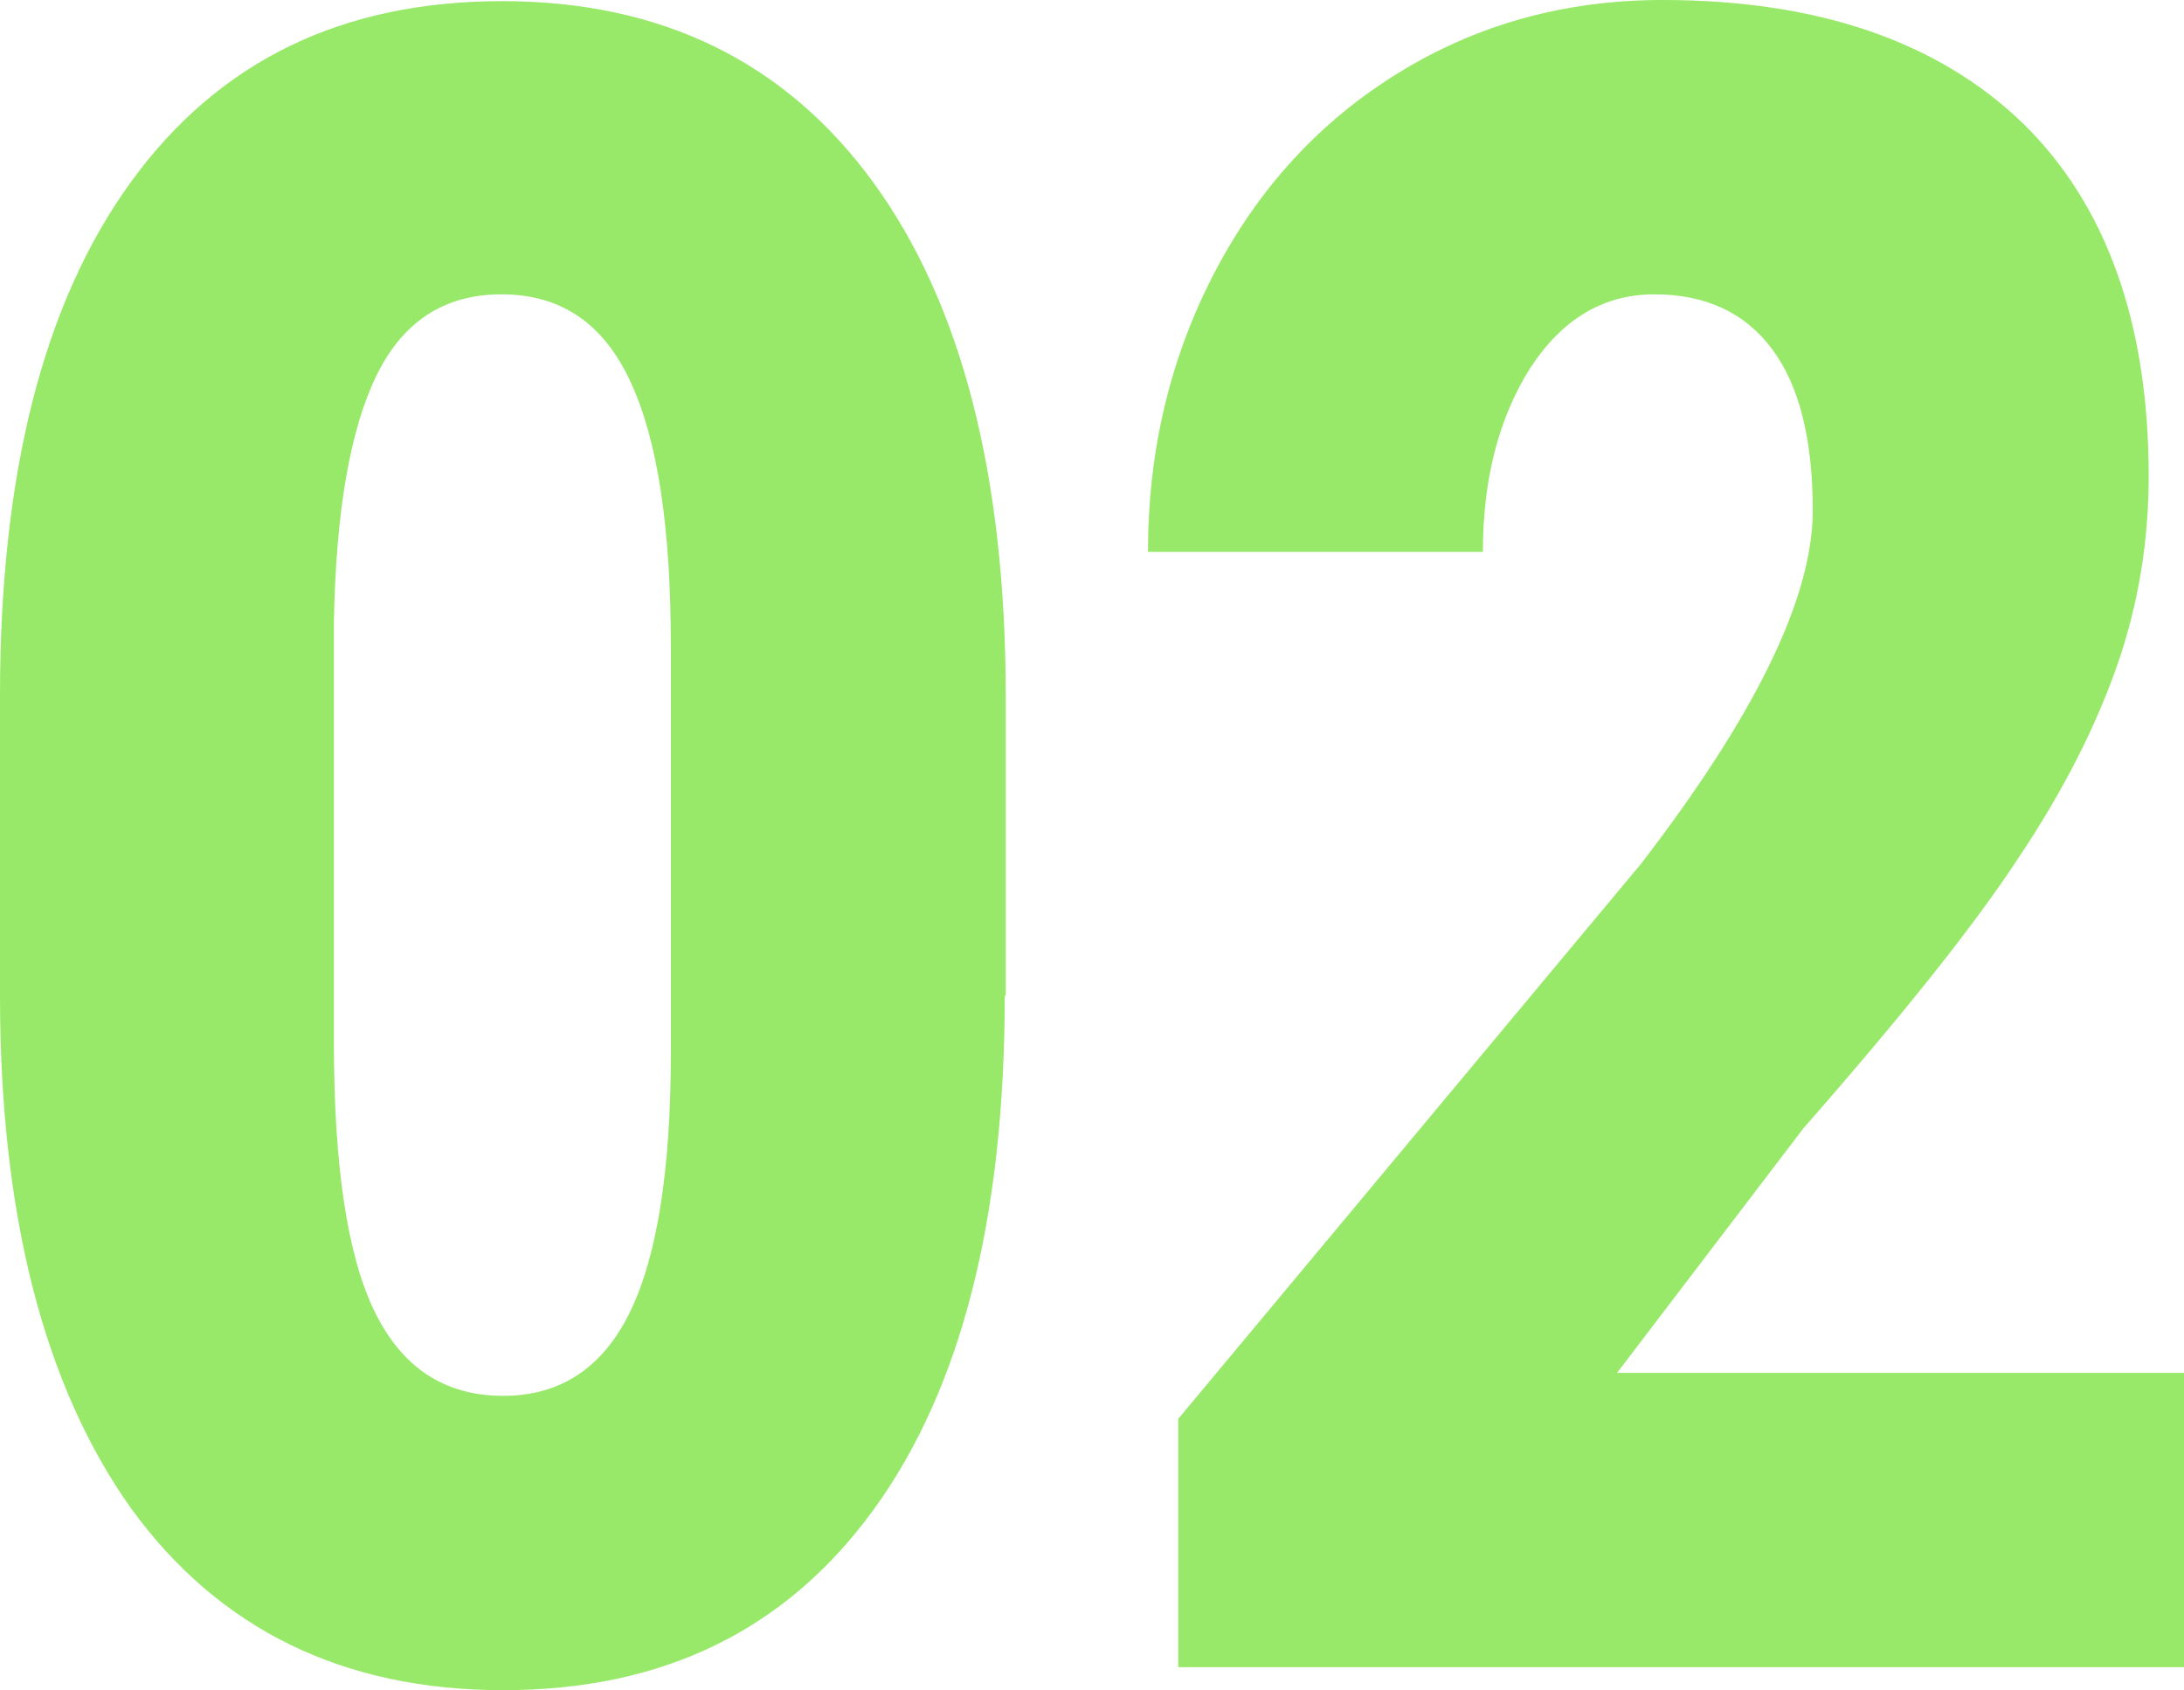 <svg width="190" height="147" fill="none" xmlns="http://www.w3.org/2000/svg"><path d="M87.409 86.6c0 19.3-3.774 34.2-11.409 44.7-7.635 10.5-18.342 15.7-32.208 15.7-13.954 0-24.748-5.3-32.383-15.8C3.86 120.6 0 105.7 0 86.6V60.5c0-19.3 3.774-34.2 11.409-44.7C19.044 5.3 29.75.1 43.704.1 57.57.1 68.364 5.4 76 15.9c7.635 10.5 11.496 25.4 11.496 44.7v26h-.087zM58.36 56.2c0-10.3-1.14-17.9-3.51-23-2.37-5.1-6.056-7.6-11.233-7.6-5.003 0-8.6 2.4-10.883 7.1-2.281 4.7-3.51 11.8-3.686 21.4v36.5c0 10.7 1.141 18.5 3.51 23.4 2.37 4.9 6.056 7.4 11.234 7.4 4.915 0 8.6-2.4 10.97-7.2 2.37-4.8 3.598-12.3 3.598-22.6V56.2zM190 145h-87.496v-21.6l40.281-48.3c9.917-12.9 14.919-23.1 14.919-30.7 0-6.1-1.14-10.8-3.51-14-2.369-3.2-5.792-4.8-10.268-4.8-4.388 0-7.986 2.1-10.794 6.4-2.721 4.3-4.125 9.6-4.125 16H99.871c0-8.8 1.93-16.9 5.792-24.3 3.861-7.4 9.215-13.2 16.06-17.4 6.845-4.2 14.48-6.3 22.905-6.3 13.515 0 23.959 3.6 31.33 10.7 7.285 7.1 10.97 17.4 10.97 30.7 0 5.6-.877 11.1-2.72 16.4-1.843 5.3-4.651 10.9-8.601 16.8-3.861 5.9-10.092 13.7-18.692 23.5l-16.236 21.3H190V145z" fill="#98E969"/></svg>